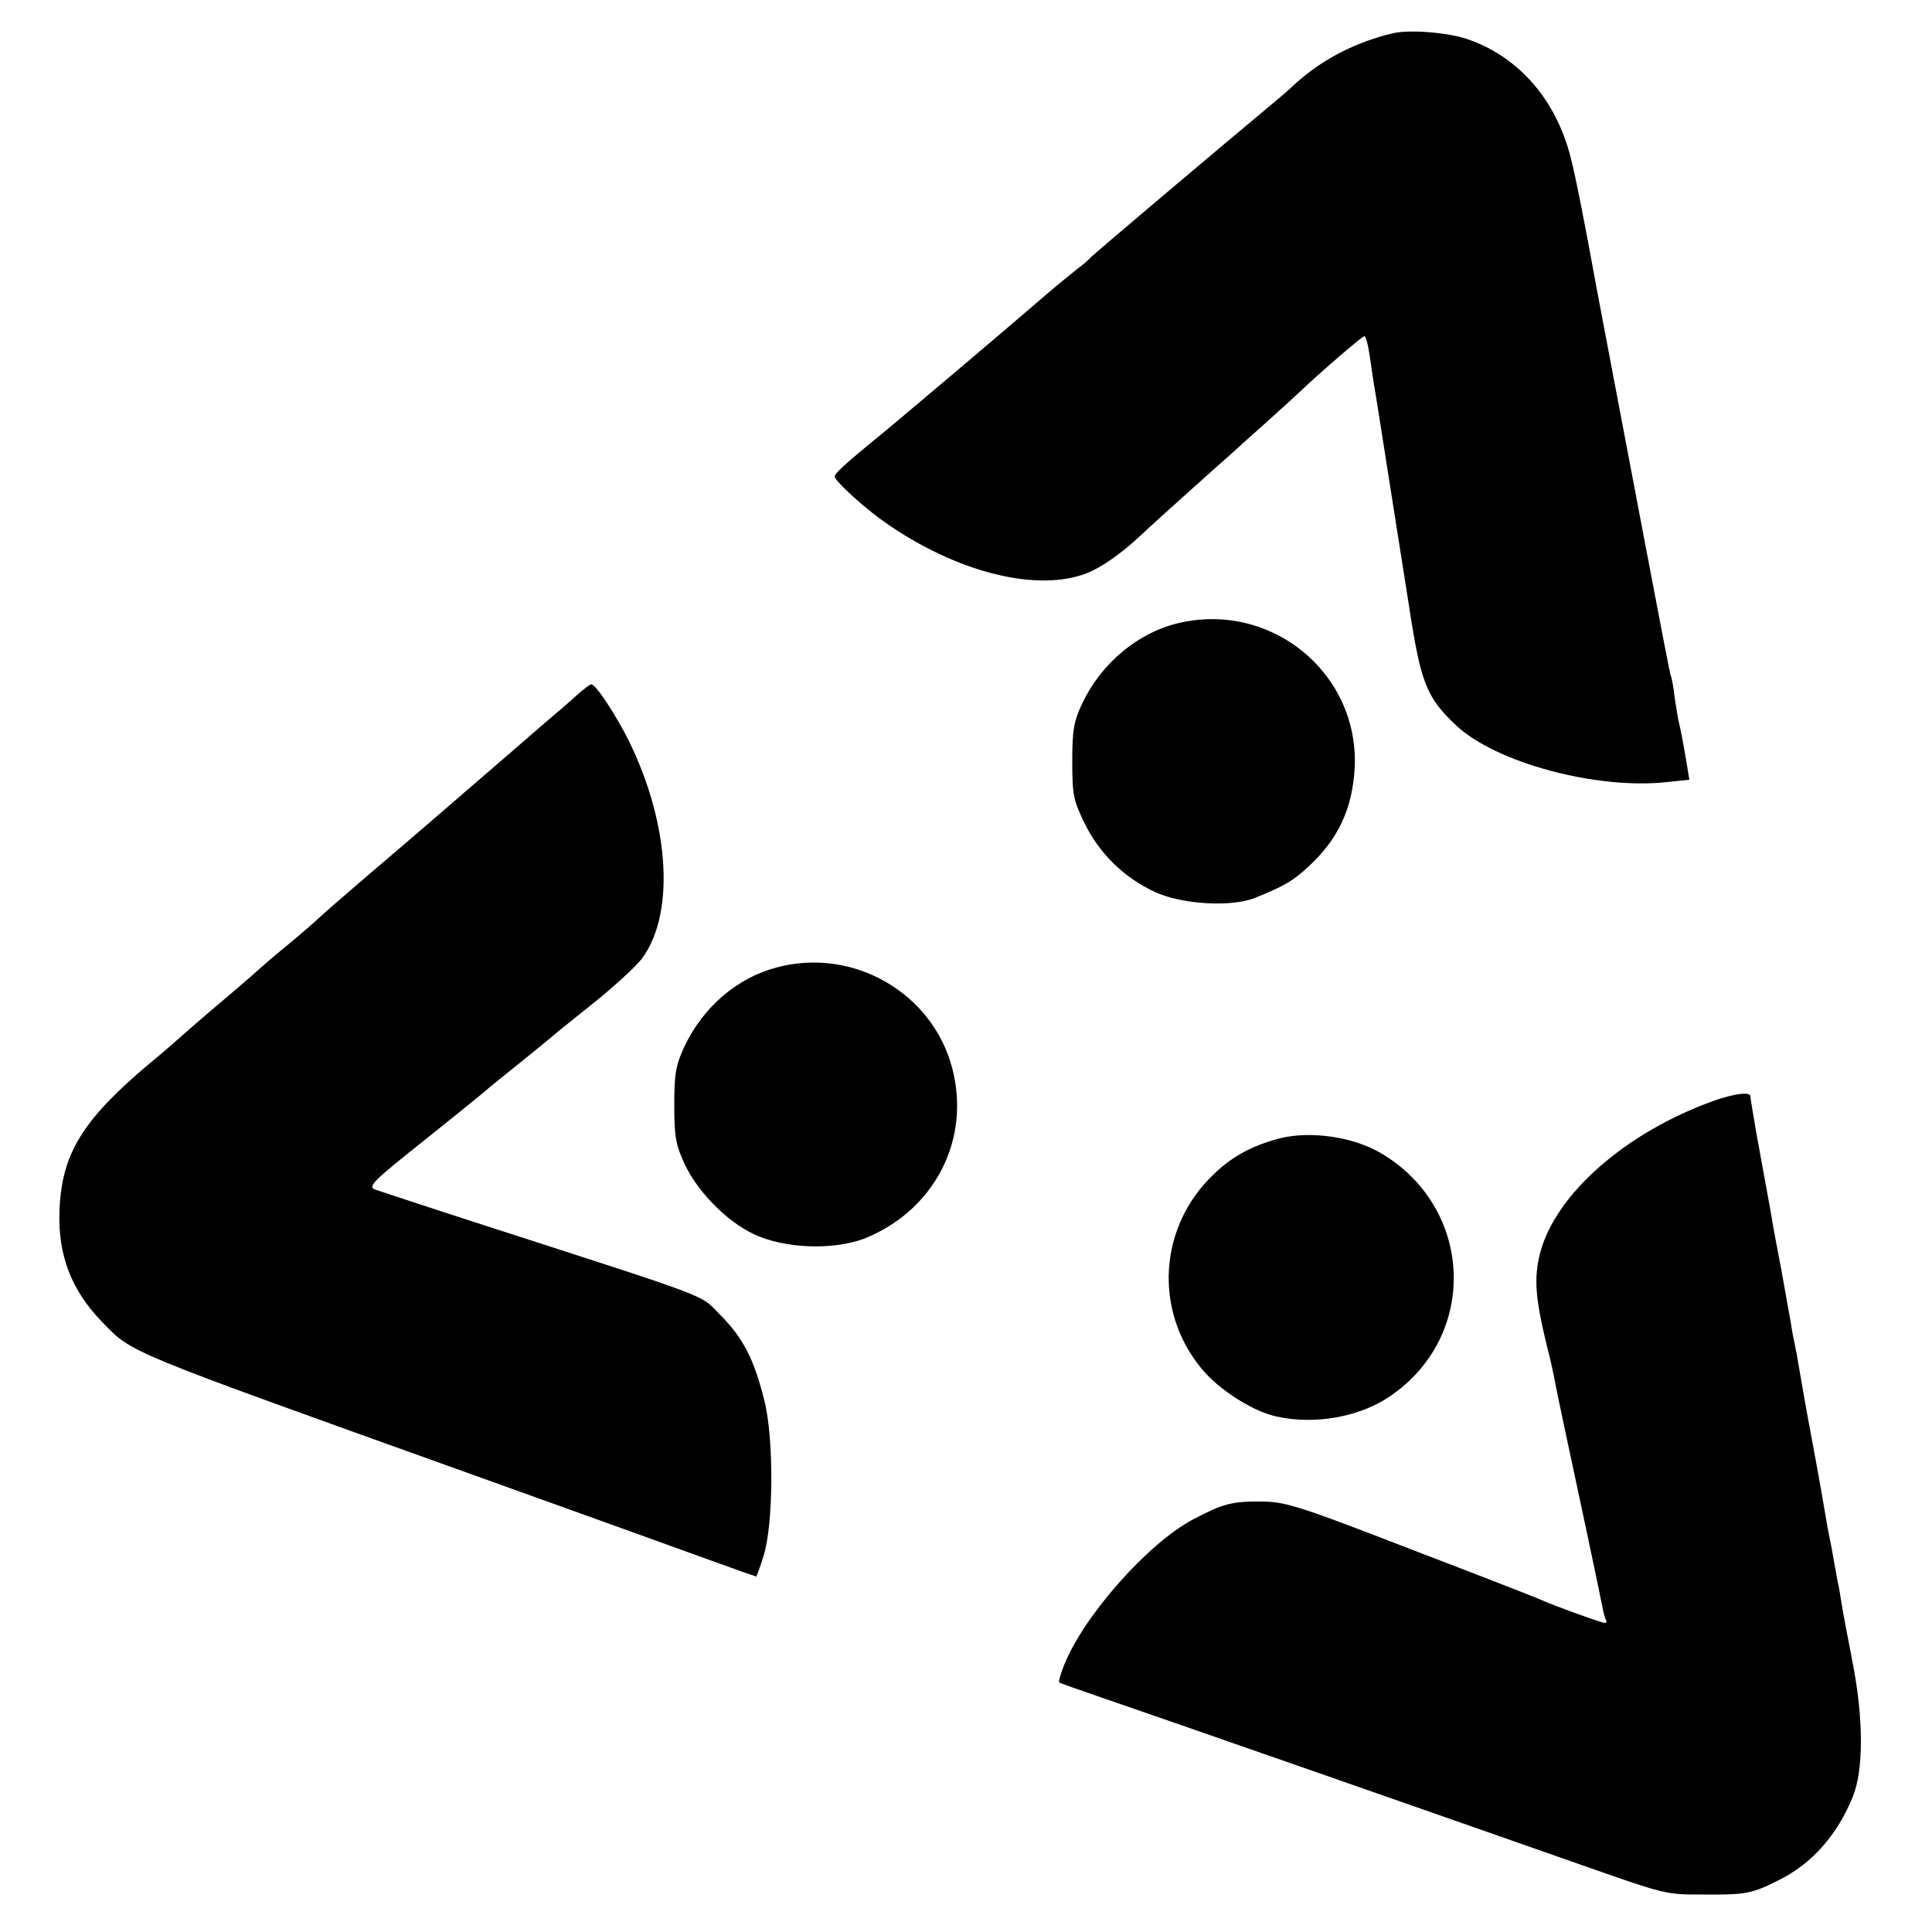 <?xml version="1.0" standalone="no"?>
<!DOCTYPE svg PUBLIC "-//W3C//DTD SVG 20010904//EN"
 "http://www.w3.org/TR/2001/REC-SVG-20010904/DTD/svg10.dtd">
<svg version="1.0" xmlns="http://www.w3.org/2000/svg"
 width="500pt" height="500pt" viewBox="0 0 500 500"
 preserveAspectRatio="xMidYMid meet">
<g transform="translate(0,500) scale(0.1,-0.1)"
fill="#000000" stroke="none">
<path d="M3605 4914 c-96 -23 -181 -66 -252 -130 -17 -16 -40 -36 -50 -44
-180 -150 -470 -396 -478 -404 -5 -6 -22 -21 -37 -32 -15 -12 -51 -41 -80 -66
-103 -89 -404 -344 -453 -383 -66 -54 -95 -81 -95 -88 0 -10 62 -68 114 -107
180 -132 390 -192 526 -148 42 13 100 53 155 105 22 21 81 74 130 118 49 44
95 85 101 90 6 6 46 42 89 80 43 39 83 75 89 81 48 46 161 144 167 144 4 0 10
-24 14 -52 4 -29 9 -60 10 -68 3 -15 25 -156 50 -315 13 -83 25 -159 41 -260
31 -203 45 -239 122 -312 103 -97 364 -167 546 -147 l58 6 -6 37 c-10 61 -17
95 -21 111 -2 8 -7 38 -11 65 -3 28 -8 53 -10 56 -2 3 -32 161 -68 350 -36
189 -77 405 -91 479 -14 74 -30 158 -35 185 -27 149 -52 277 -65 327 -38 151
-136 262 -268 307 -50 17 -149 25 -192 15z"/>
<path d="M3048 3387 c-104 -25 -198 -104 -247 -207 -22 -47 -26 -69 -26 -150
0 -88 3 -101 32 -161 39 -79 102 -140 181 -177 70 -33 199 -40 259 -16 77 31
99 44 139 81 78 72 114 150 120 257 11 245 -217 431 -458 373z"/>
<path d="M1494 3202 c-16 -15 -57 -50 -90 -78 -32 -28 -129 -112 -214 -185
-85 -74 -200 -172 -255 -219 -55 -47 -104 -90 -110 -96 -5 -5 -39 -35 -75 -65
-36 -29 -67 -56 -70 -59 -3 -3 -52 -46 -110 -95 -58 -49 -107 -92 -110 -95 -3
-3 -36 -32 -75 -64 -172 -145 -225 -232 -231 -377 -5 -117 31 -209 111 -291
79 -81 51 -69 940 -388 376 -135 501 -180 650 -234 55 -20 101 -36 102 -36 1
0 10 24 19 53 26 82 27 306 2 403 -27 108 -55 161 -113 220 -56 56 -2 36 -615
234 -140 45 -265 87 -278 91 -21 8 -11 19 130 131 84 67 155 125 158 128 3 3
39 32 80 65 41 33 80 65 86 70 6 6 56 46 111 90 55 44 111 96 125 115 89 122
69 366 -46 585 -35 64 -75 124 -86 124 -3 0 -19 -12 -36 -27z"/>
<path d="M2009 2496 c-102 -27 -190 -103 -238 -205 -22 -48 -26 -69 -26 -151
0 -83 4 -103 27 -153 37 -78 120 -159 195 -188 85 -33 208 -33 283 1 172 76
261 253 215 433 -50 197 -257 317 -456 263z"/>
<path d="M4435 2151 c-227 -81 -409 -241 -449 -393 -17 -67 -13 -117 19 -248
8 -30 16 -68 19 -85 3 -16 15 -73 26 -125 32 -148 90 -422 96 -454 3 -16 7
-33 10 -38 3 -4 2 -8 -3 -8 -8 0 -136 46 -168 61 -11 5 -162 64 -335 130 -281
109 -322 122 -380 123 -82 1 -104 -5 -182 -46 -116 -61 -283 -249 -334 -377
-9 -23 -15 -43 -13 -45 2 -2 51 -19 109 -39 92 -31 903 -314 1230 -429 236
-83 230 -81 330 -81 107 -1 124 2 195 38 84 42 150 116 190 215 28 69 28 200
0 345 -13 66 -26 136 -29 155 -3 19 -7 45 -10 56 -2 12 -7 37 -10 55 -3 19 -8
45 -11 59 -3 14 -8 41 -11 60 -3 19 -18 105 -34 190 -16 85 -31 171 -34 190
-3 19 -8 46 -11 60 -3 14 -8 39 -10 55 -13 70 -25 142 -30 165 -3 14 -9 50
-15 80 -9 54 -14 80 -45 250 -8 47 -15 88 -15 93 0 12 -42 7 -95 -12z"/>
<path d="M3312 2054 c-76 -20 -130 -50 -182 -104 -137 -141 -141 -360 -9 -505
47 -50 126 -99 183 -111 99 -22 216 -1 294 53 229 156 216 486 -23 628 -72 43
-183 59 -263 39z"/>
</g>
</svg>
